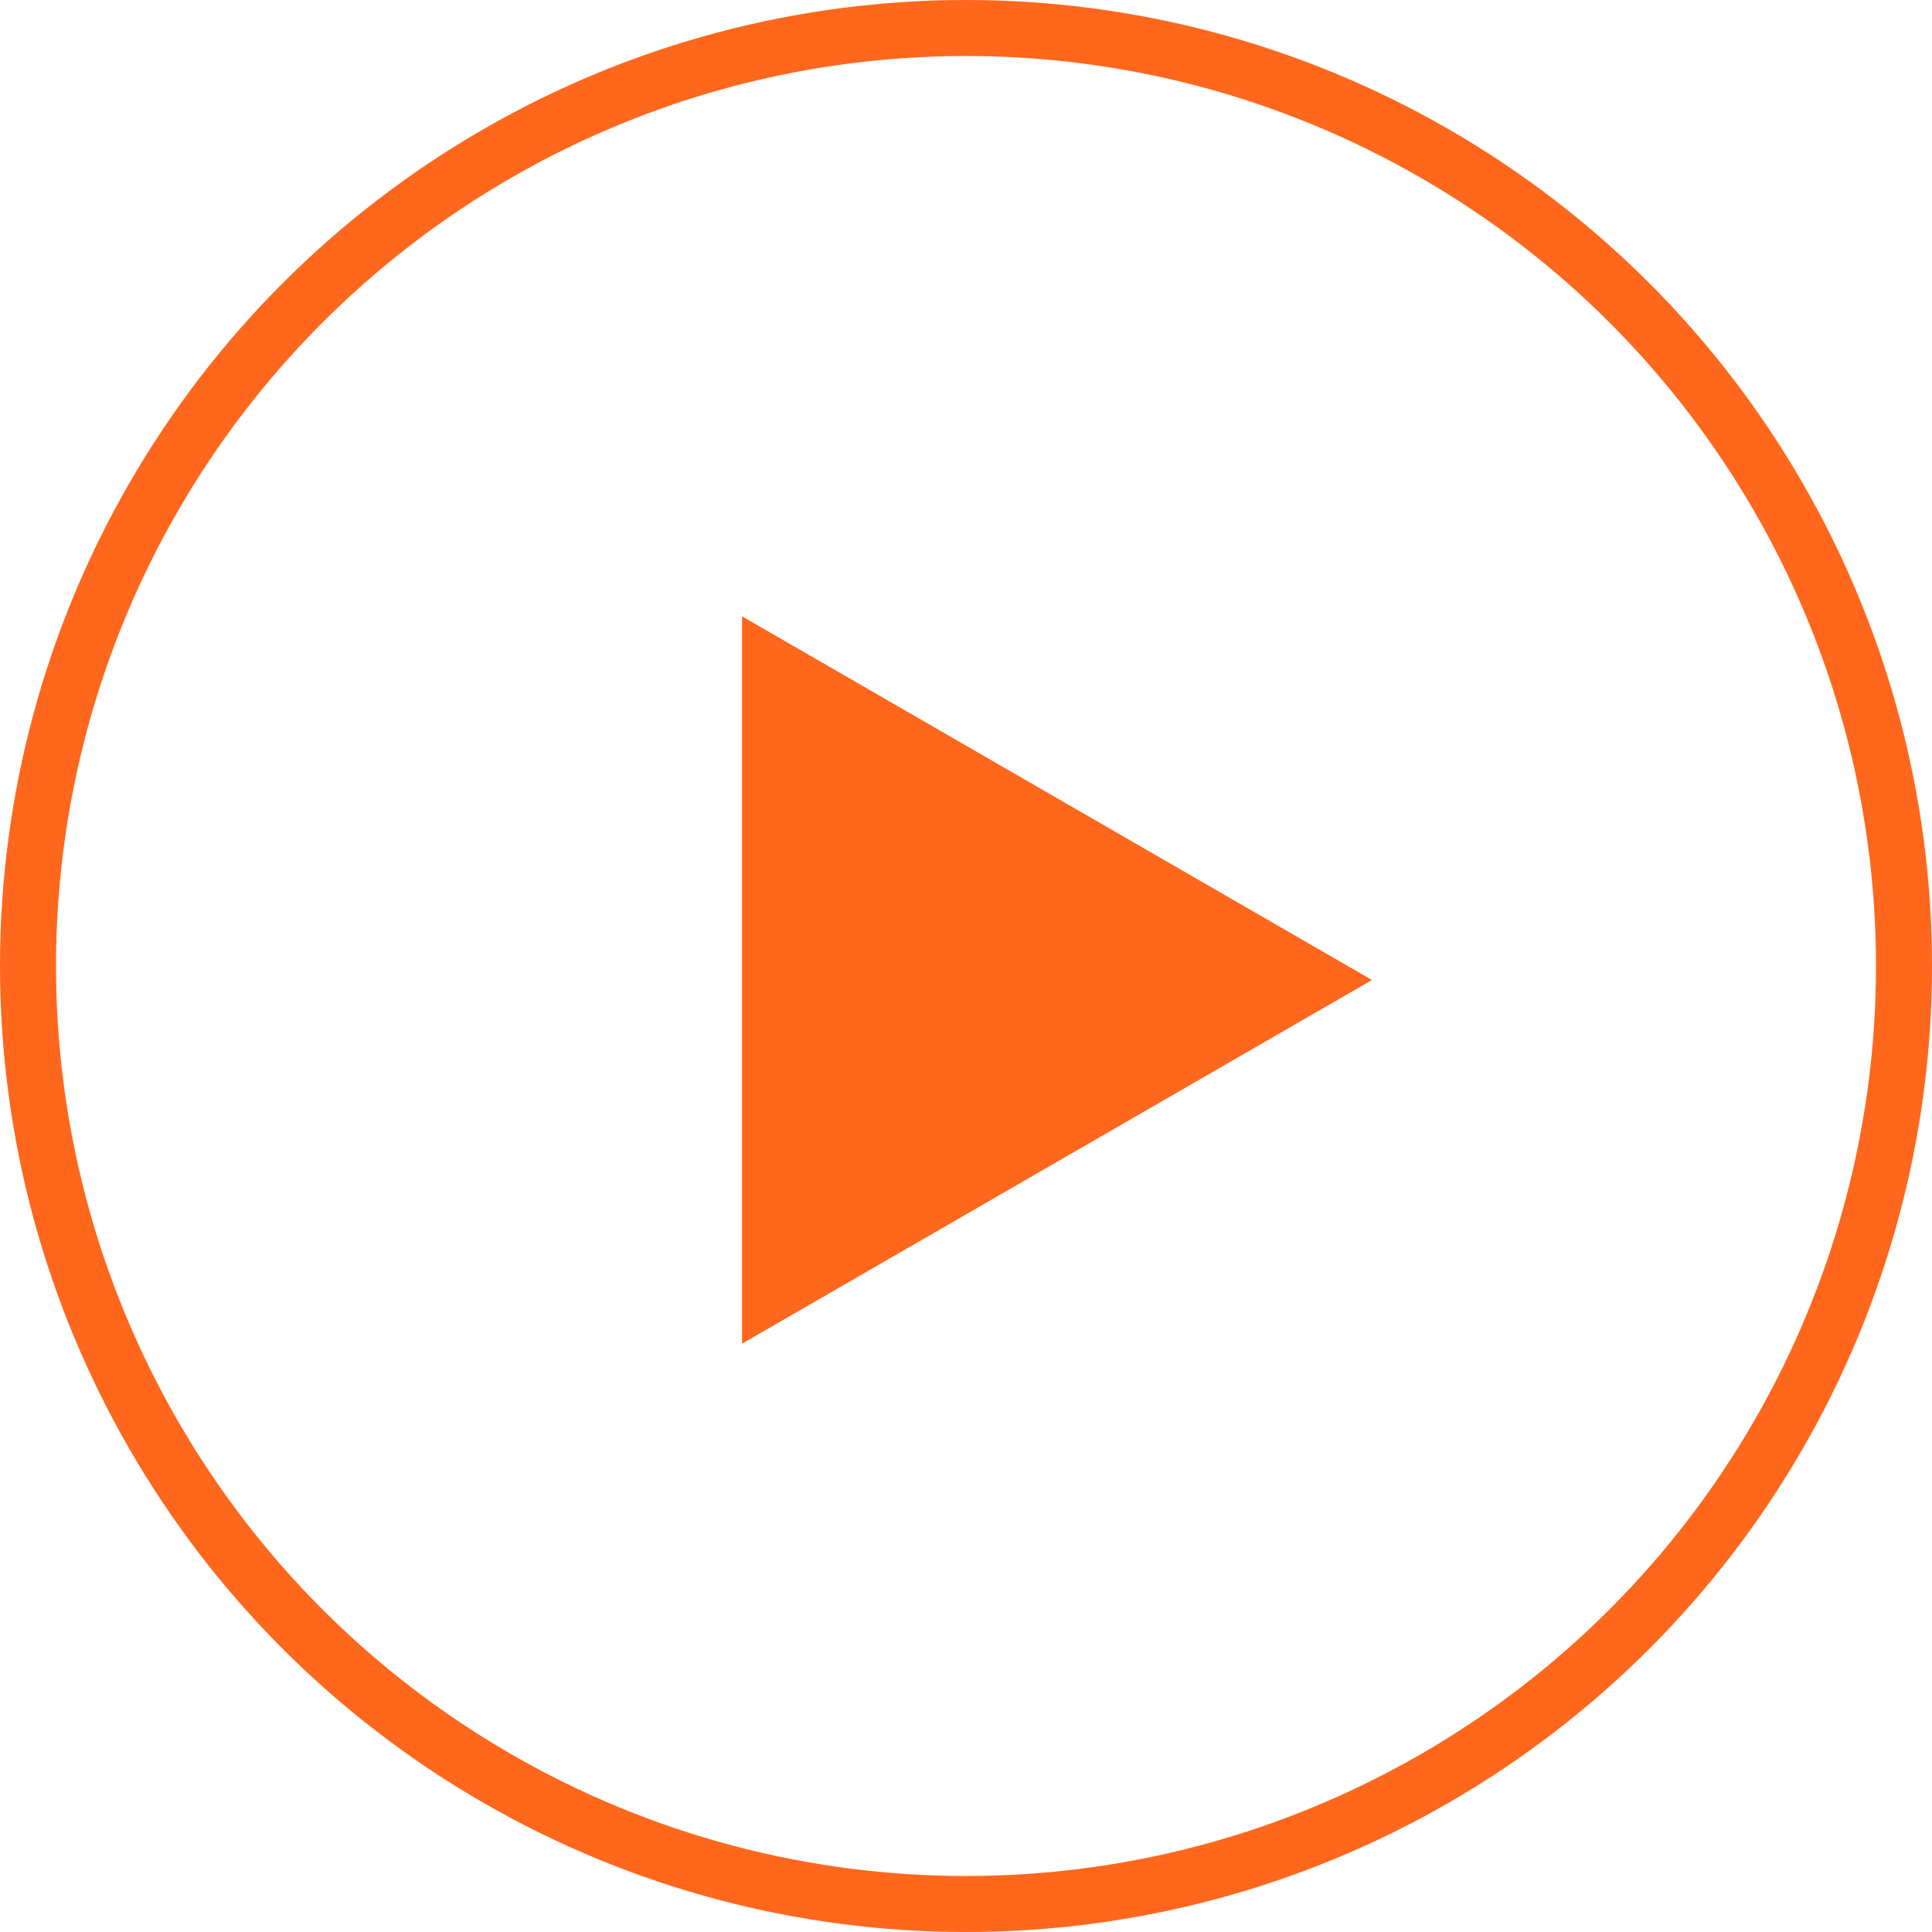<svg xmlns="http://www.w3.org/2000/svg" width="69" height="69" viewBox="0 0 69 69" fill="none"><circle cx="34.5" cy="34.5" r="33.5" stroke="#FF671C" stroke-width="2"></circle><path d="M49 35L26.5 47.99L26.5 22.01L49 35Z" fill="#FF671C"></path></svg>